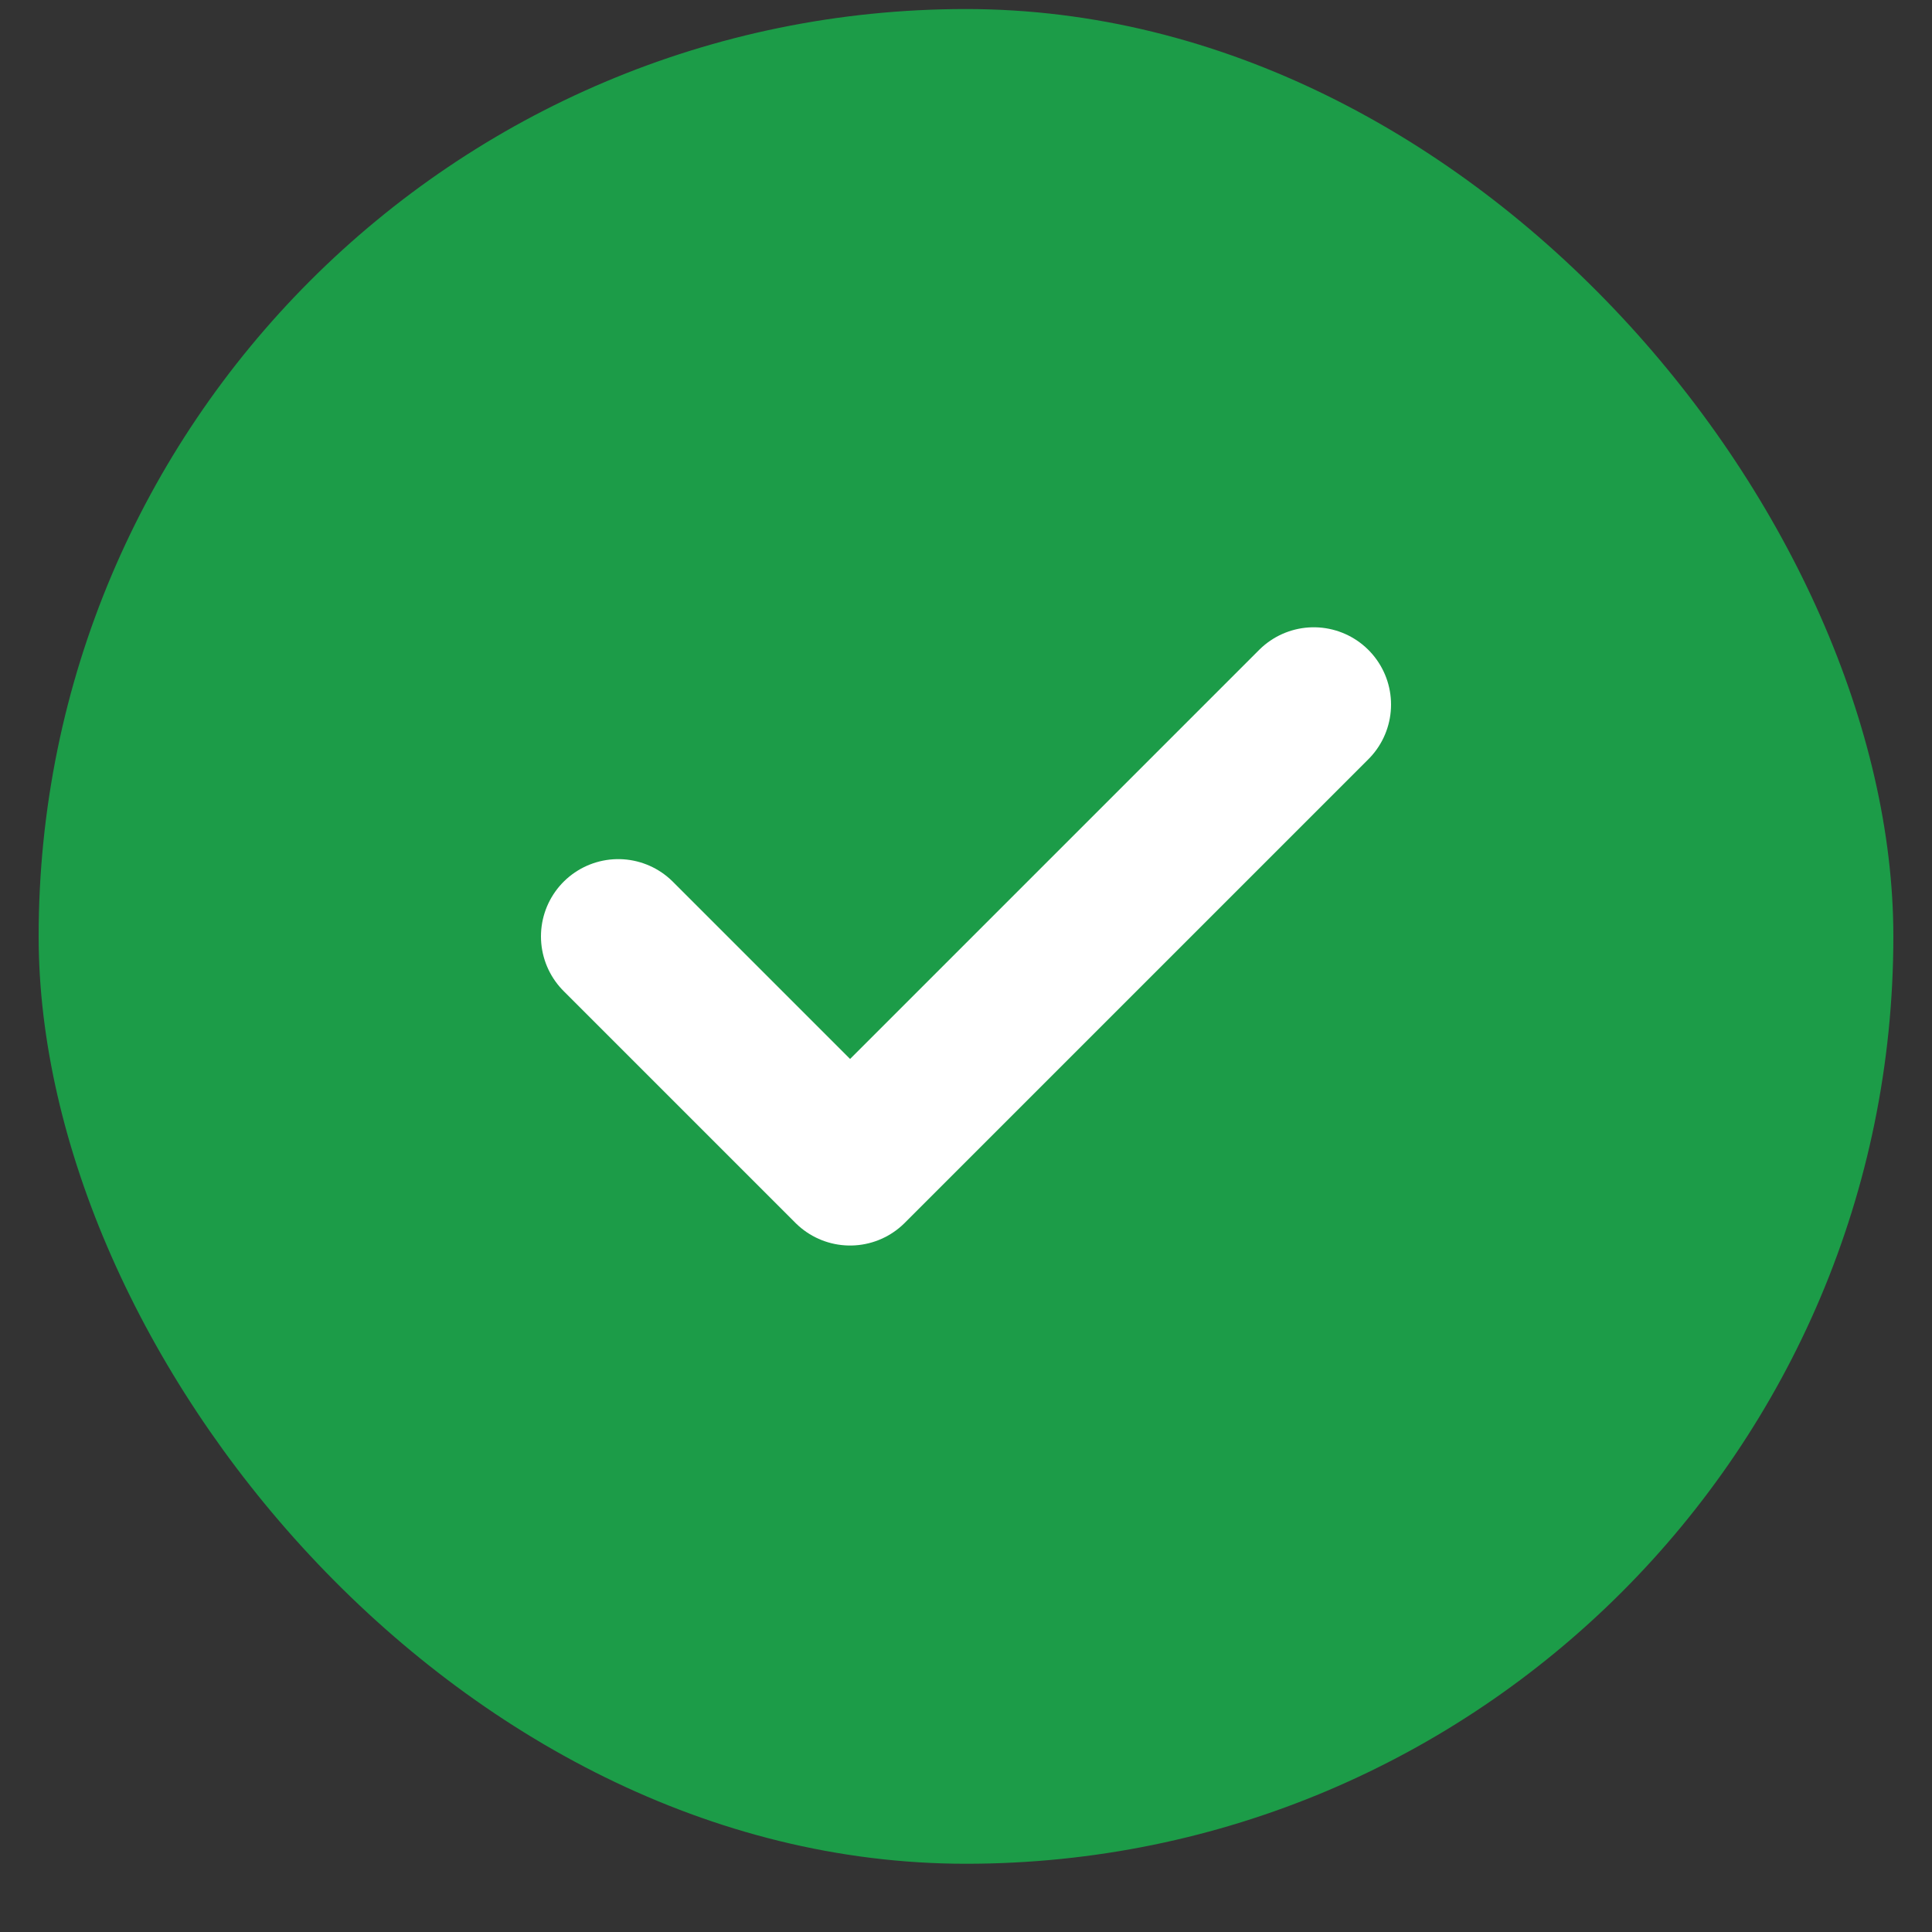 <?xml version="1.0" encoding="UTF-8"?> <svg xmlns="http://www.w3.org/2000/svg" width="25" height="25" viewBox="0 0 25 25" fill="none"><rect x="0" y="0" width="25" height="25" fill="#333333" stroke="none"/><rect x="0.5" y="0.117" width="24" height="24" rx="12" fill="#1C9C48"></rect><path d="M8 12.117L11 15.117L17 9.117" stroke="white" stroke-width="2" stroke-linecap="round" stroke-linejoin="round"></path></svg> 